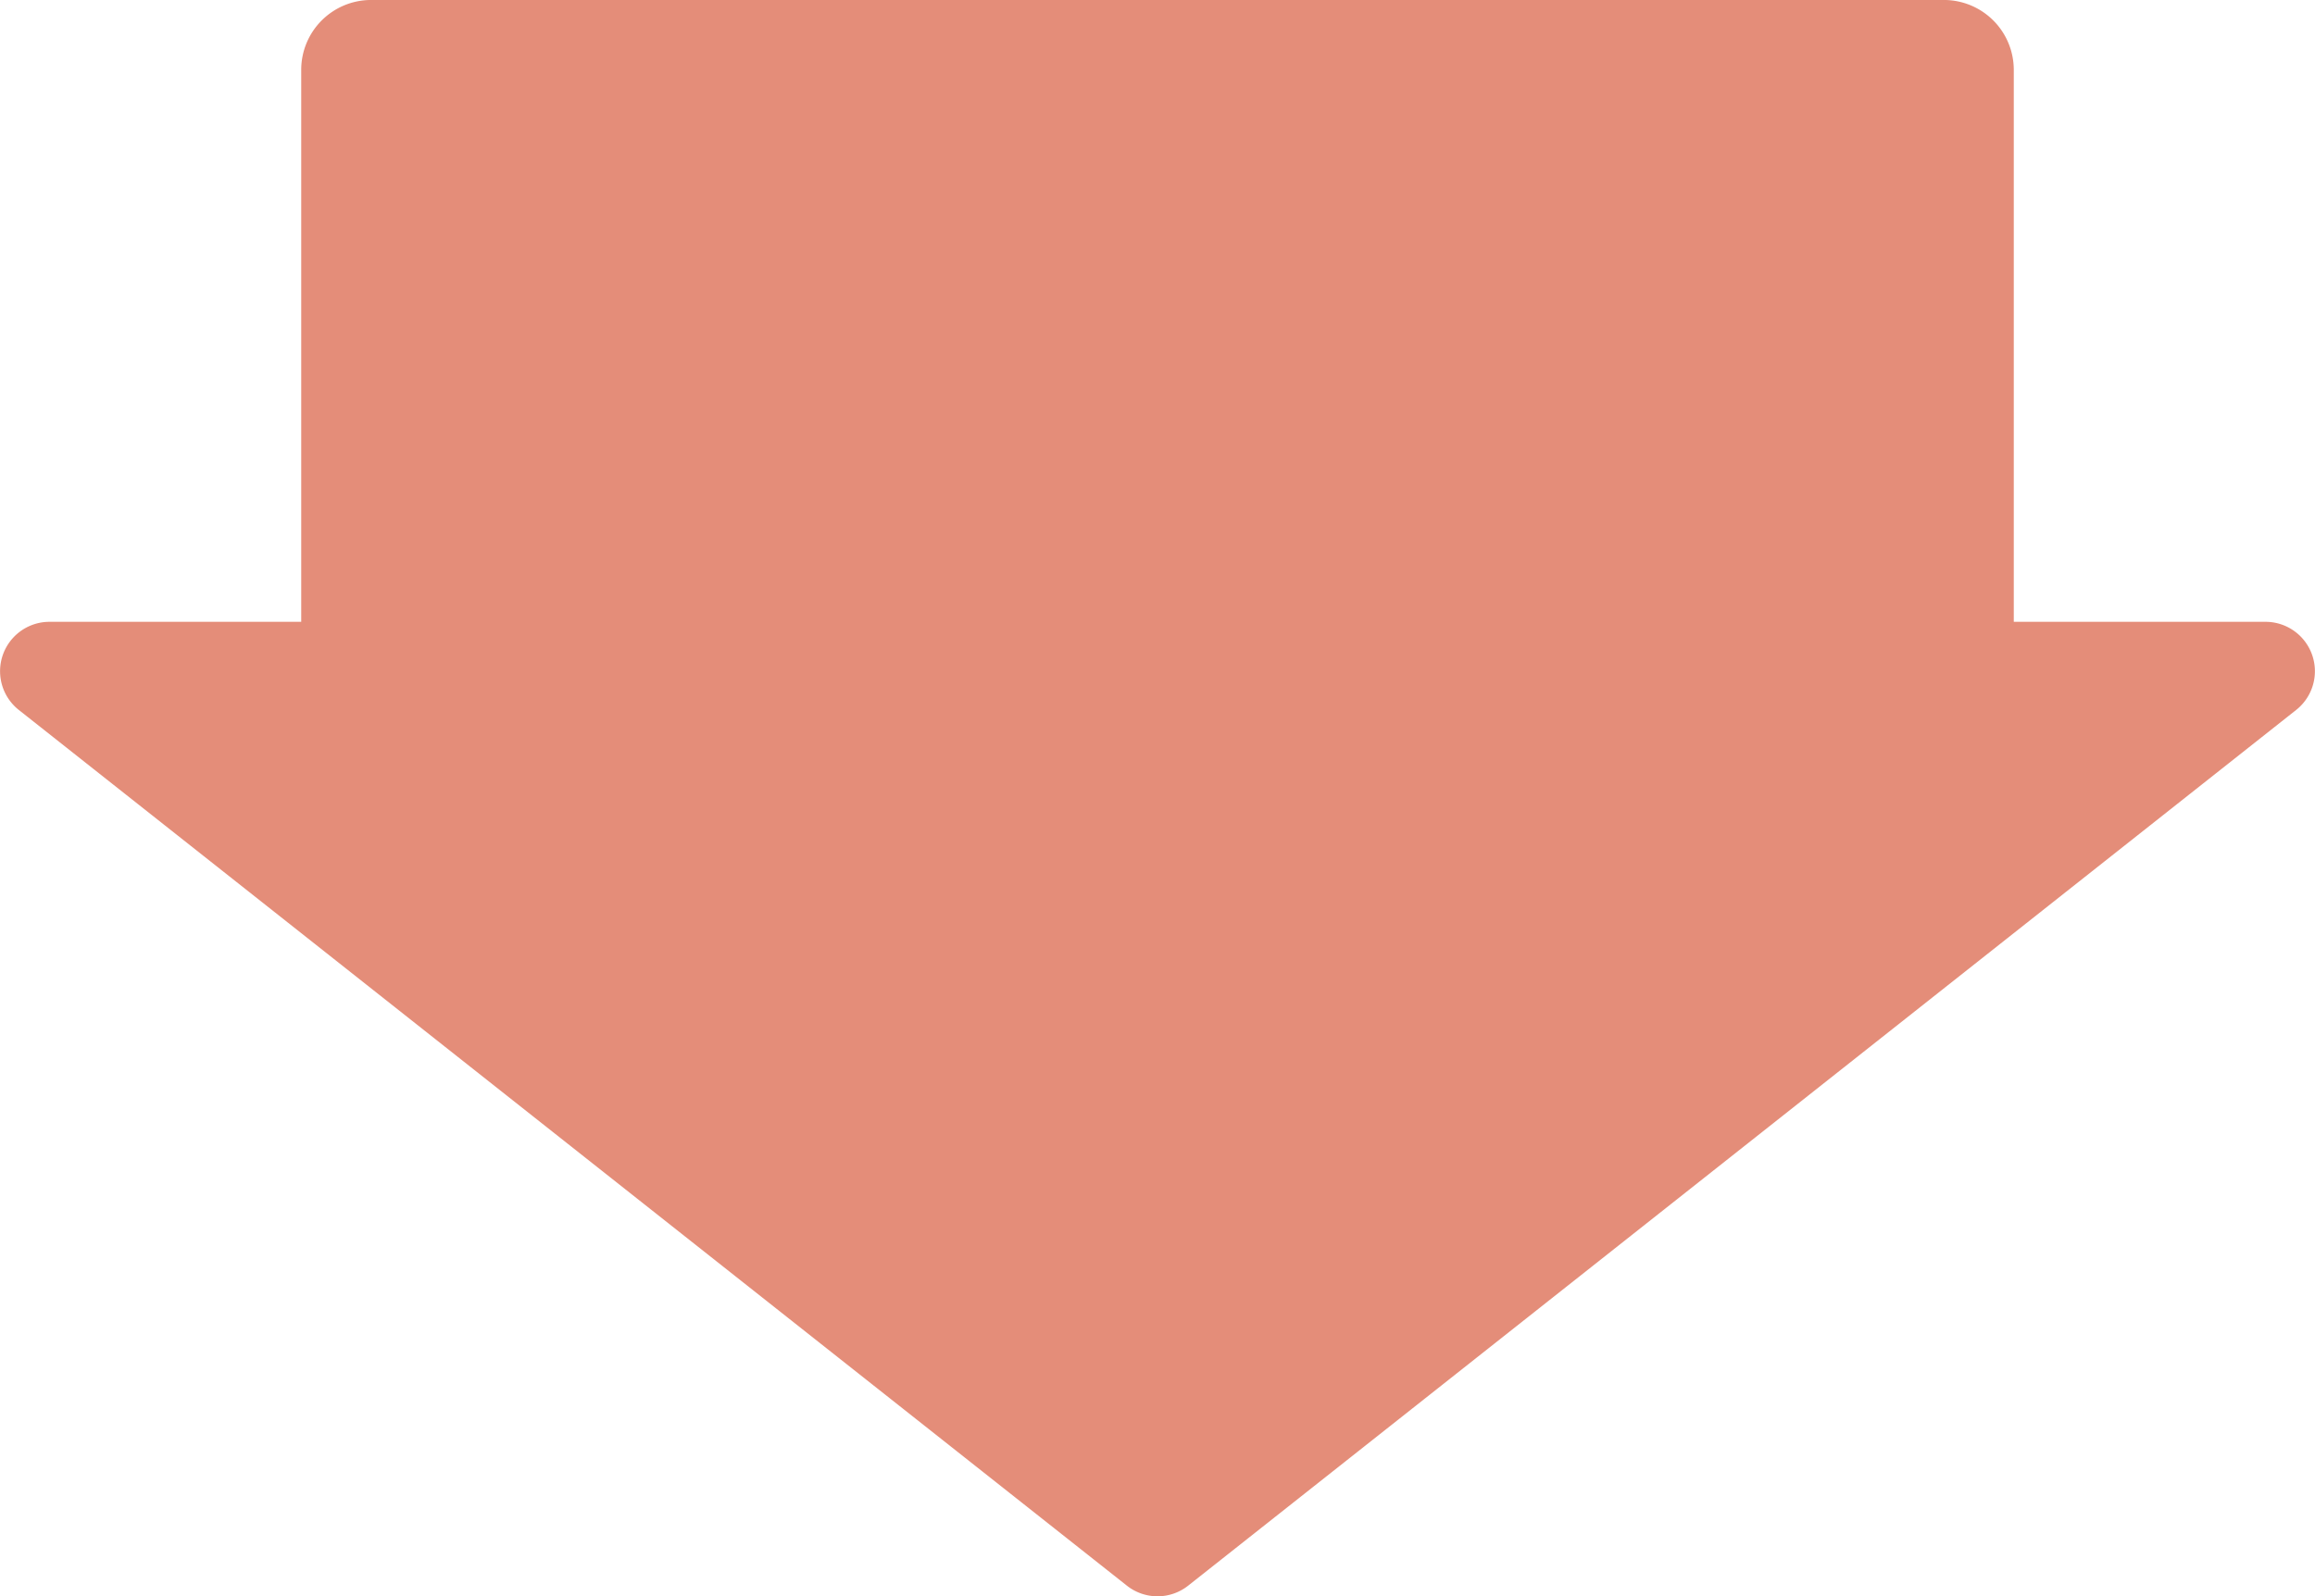 <svg xmlns="http://www.w3.org/2000/svg" xmlns:xlink="http://www.w3.org/1999/xlink" width="104" height="71.731" viewBox="0 0 104 71.731"><defs><clipPath id="a"><path d="M0-27.971H104V43.76H0Z" transform="translate(0 27.971)" fill="#e48d79"/></clipPath></defs><g transform="translate(0 0)" clip-path="url(#a)"><g transform="translate(-0.001 -0.001)"><path d="M62.929,16.374,13.155,55.723a2.219,2.219,0,0,1-2.754,0L-39.376,16.374A2.22,2.22,0,0,1-38,12.412h11.309V-12.4a3.14,3.14,0,0,1,3.129-3.131H47.114A3.142,3.142,0,0,1,50.245-12.4V12.412H61.552a2.22,2.22,0,0,1,1.377,3.962" transform="translate(40.224 15.531)" fill="#e48d79"/></g></g></svg>
